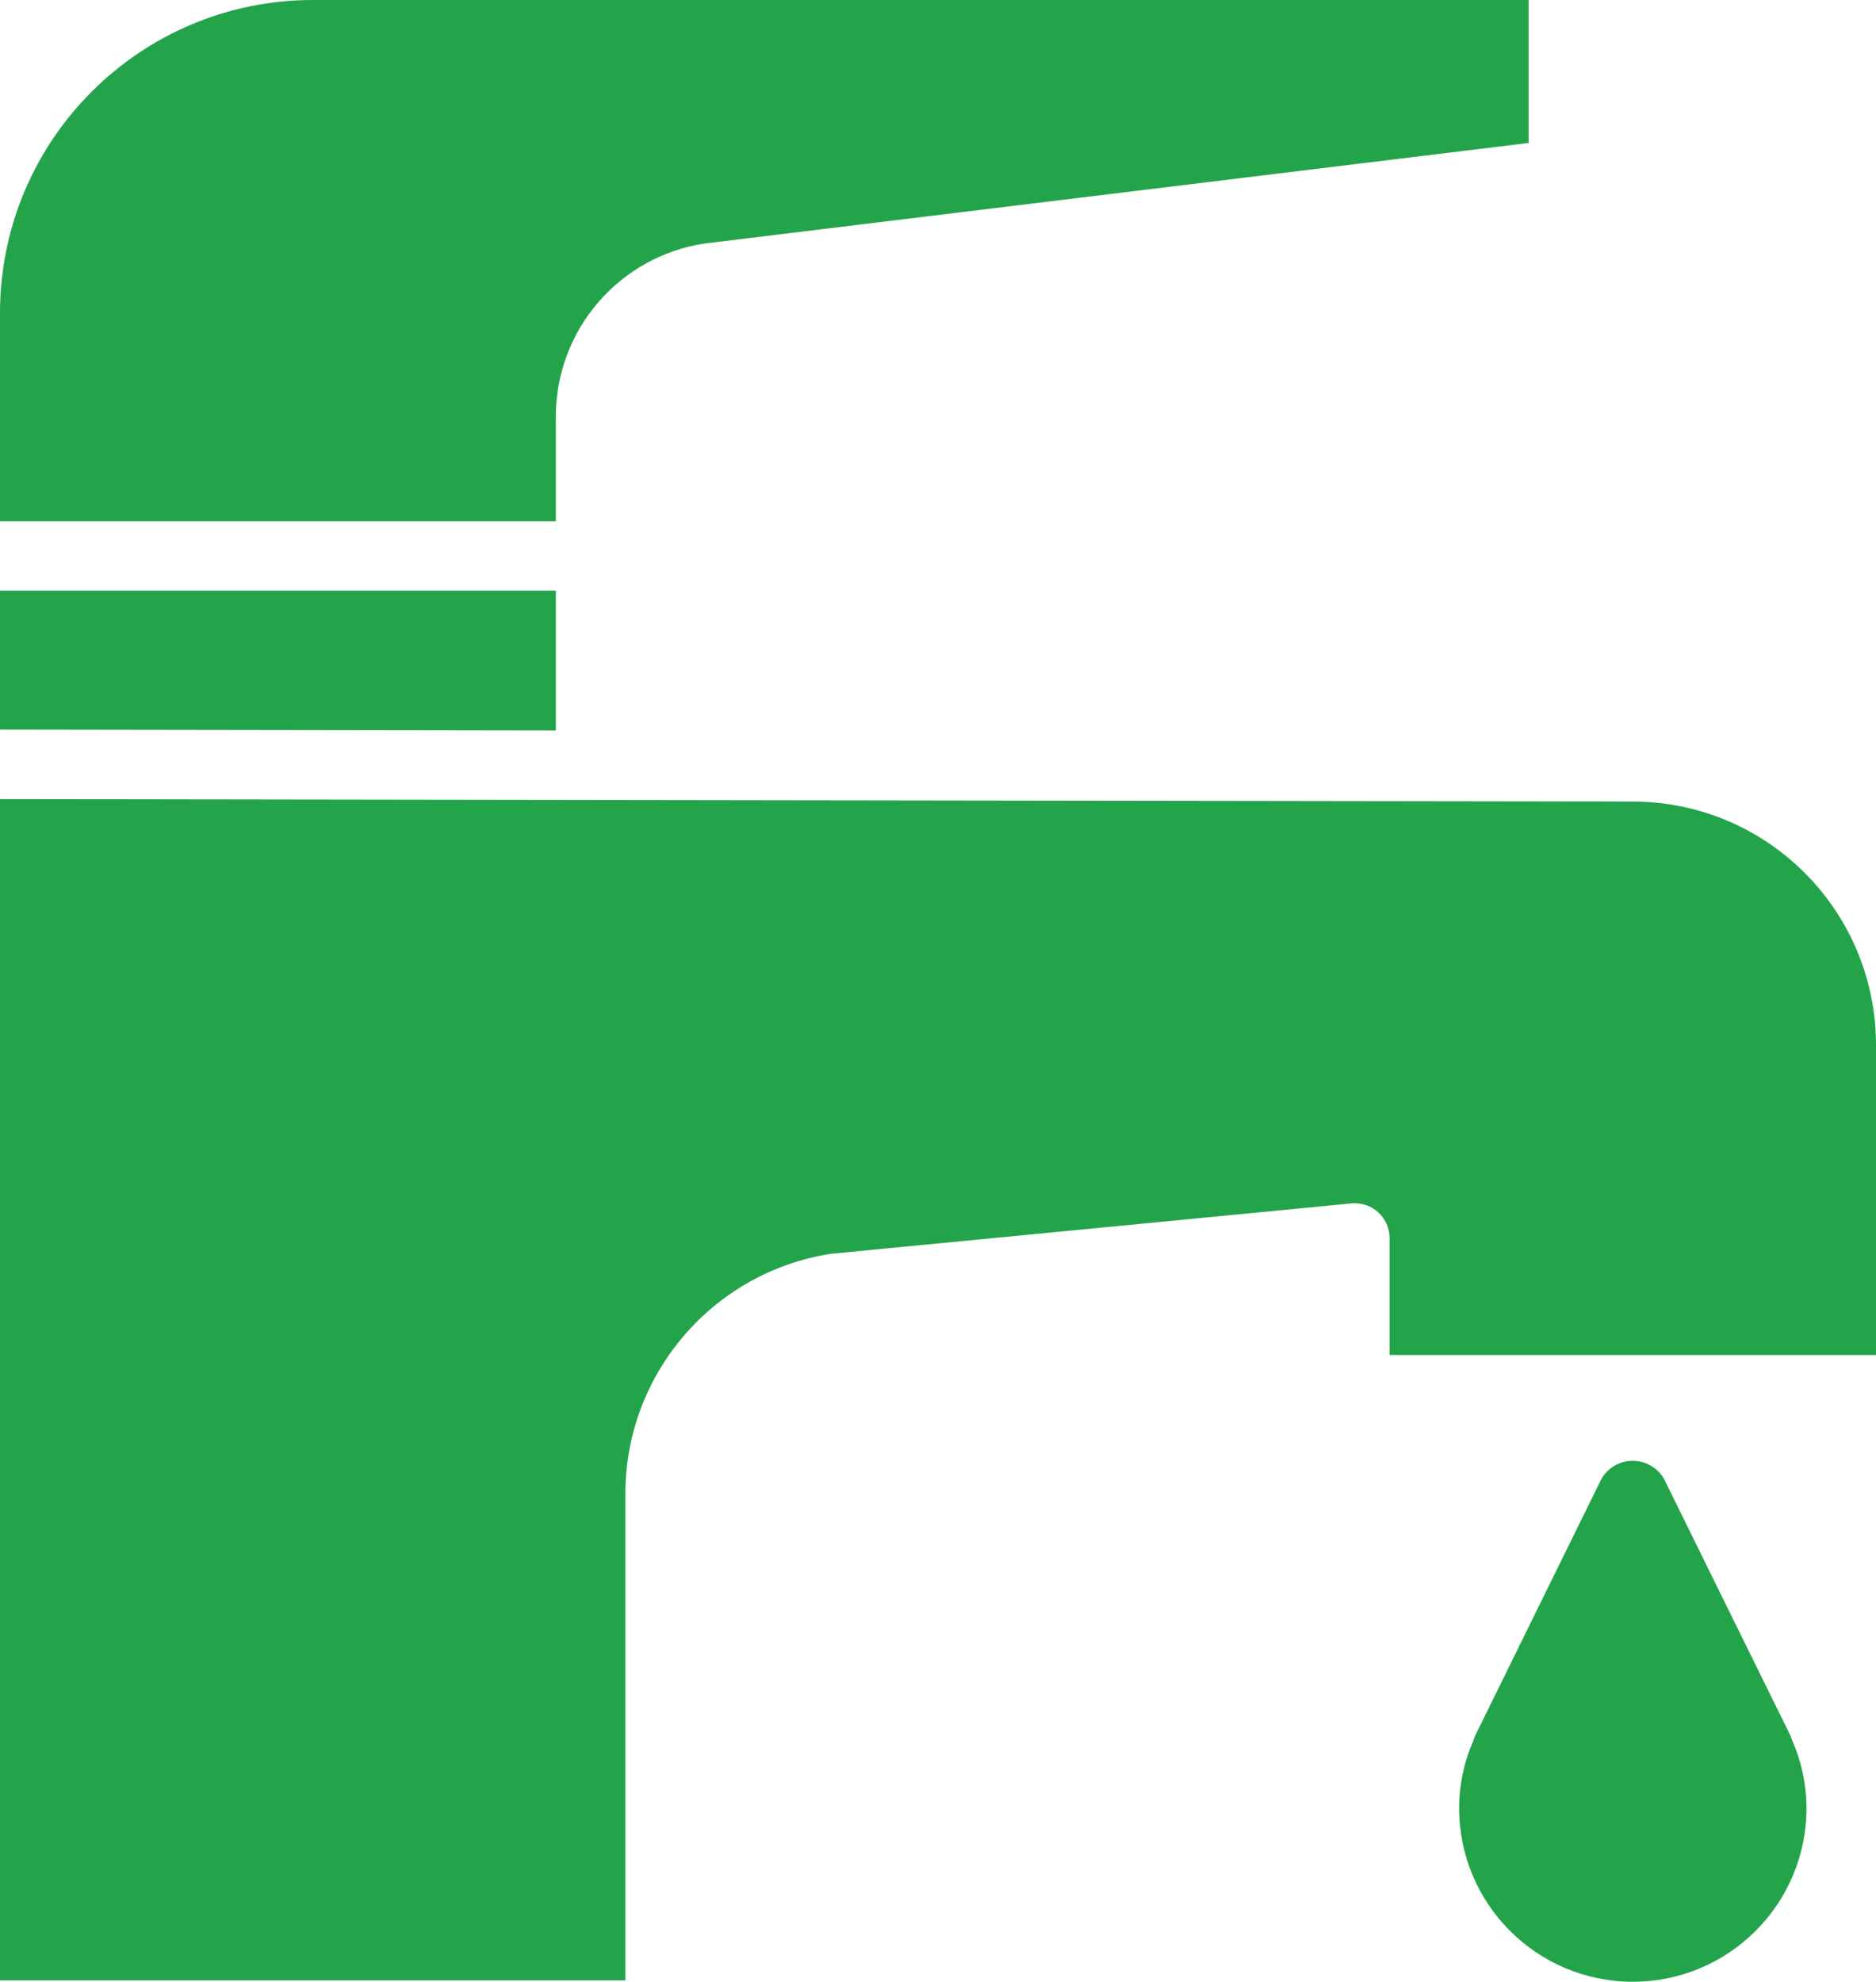 <?xml version="1.0" encoding="UTF-8"?>
<svg id="_Слой_2" data-name="Слой 2" xmlns="http://www.w3.org/2000/svg" viewBox="0 0 432 456.31">
  <defs>
    <style>
      .cls-1 {
        stroke-width: 0px;
      fill: #24a44a;
      }
    </style>
  </defs>
  <g id="solid">
    <path class="cls-1" d="m128,95.66v24.34H0v-48C.04,32.25,32.25.04,72,0h280v32.92s-189.66,23.14-189.66,23.14c-19.64,2.93-34.22,19.74-34.34,39.6Zm0,72.54L0,168v-32h128v32.19ZM0,184l376.09.56c30.88.09,55.87,25.12,55.91,56v71.44h-112.02v-26.95c0-2.25-.95-4.4-2.62-5.92-1.68-1.51-3.91-2.25-6.15-2.04l-119.86,11.6c-27.26,4.24-47.35,27.73-47.34,55.31v112H0V184Z"/>
    <path class="cls-1" d="m339.31,400.72c-2.17,4.91-3.3,10.22-3.31,15.59,0,22.09,17.91,40,40,40,22.09,0,40-17.91,40-40-.02-5.38-1.15-10.7-3.32-15.62-.13-.45-.3-.89-.5-1.3l-29.02-58.92c-.72-1.23-1.74-2.25-2.97-2.97-3.96-2.33-9.06-1-11.39,2.97l-28.98,58.92c-.21.43-.38.87-.51,1.33Z"/>
  </g>
</svg>
